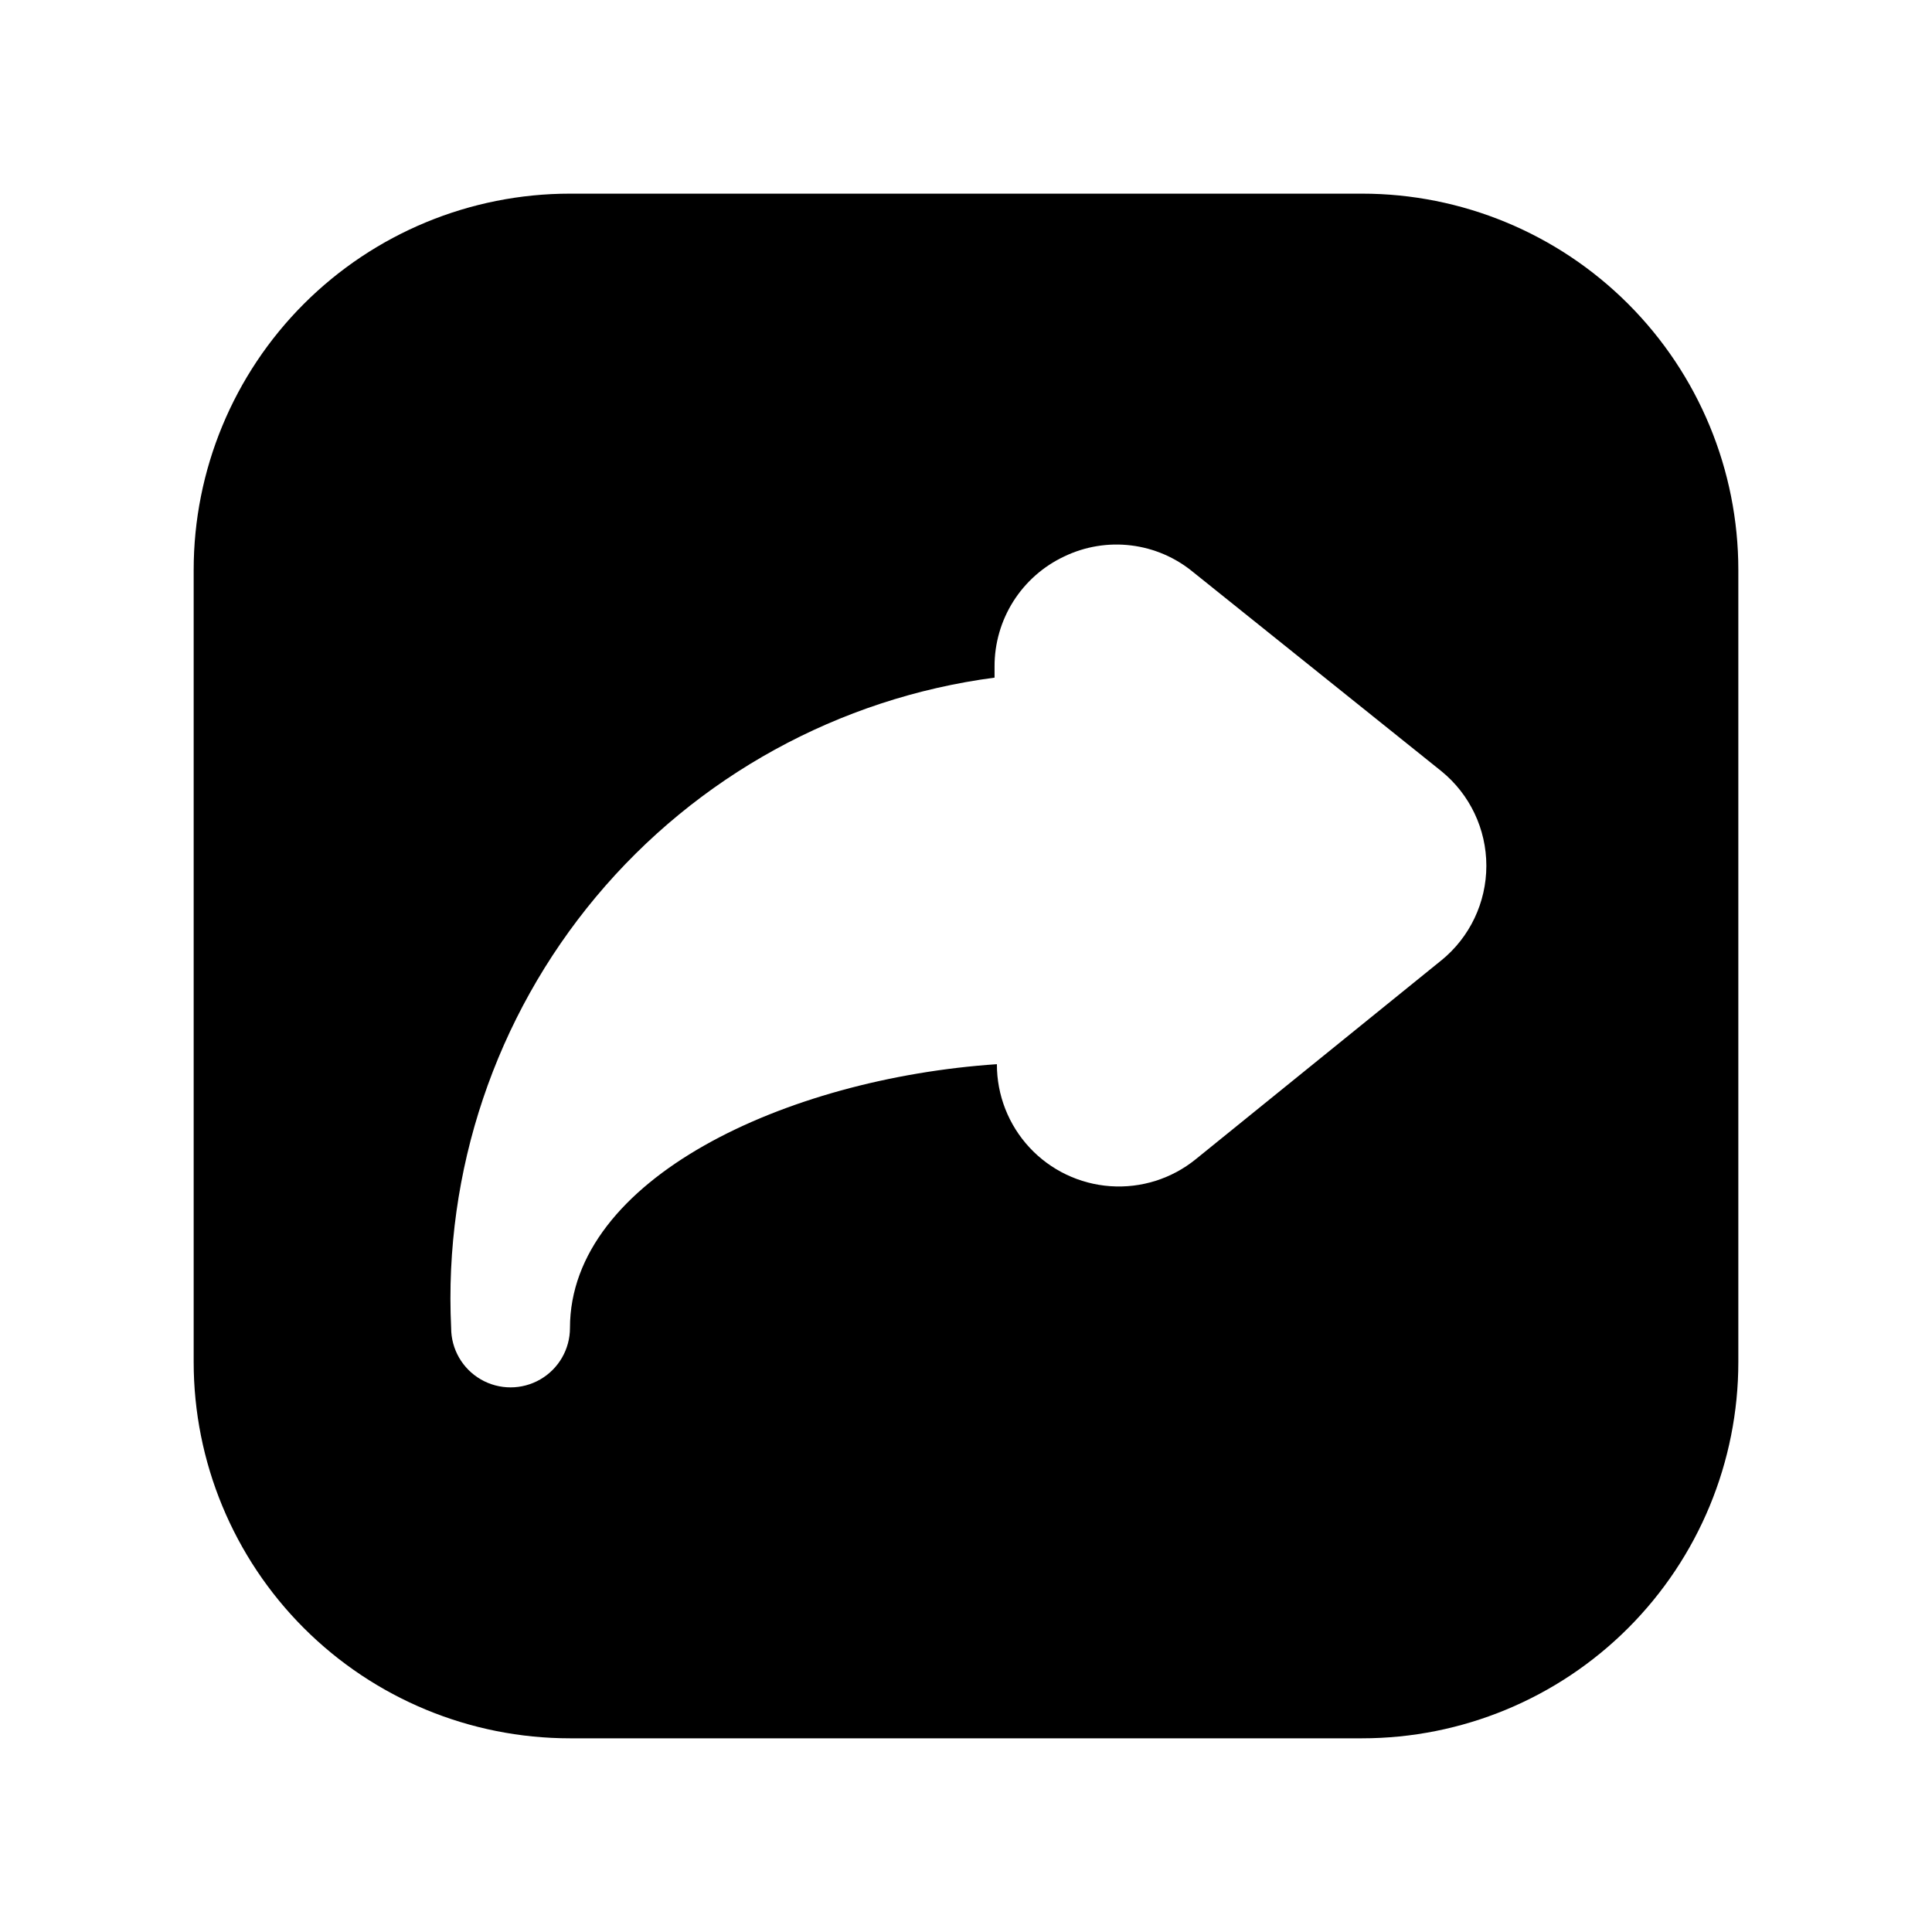 <?xml version="1.0" encoding="UTF-8"?>
<!-- Uploaded to: ICON Repo, www.svgrepo.com, Generator: ICON Repo Mixer Tools -->
<svg fill="#000000" width="800px" height="800px" version="1.1" viewBox="144 144 512 512" xmlns="http://www.w3.org/2000/svg">
 <path d="m504.96 195.32h-209.92c-26.445 0-51.809 10.508-70.508 29.207s-29.207 44.062-29.207 70.508v209.92c0 26.445 10.508 51.809 29.207 70.508 18.699 18.699 44.062 29.207 70.508 29.207h209.92c26.445 0 51.809-10.508 70.508-29.207 18.699-18.699 29.207-44.062 29.207-70.508v-209.92c0-26.445-10.508-51.809-29.207-70.508-18.699-18.699-44.062-29.207-70.508-29.207zm20.992 203.2-65.074 52.691c-6.363 5.164-14.453 7.715-22.629 7.141-8.176-0.574-15.828-4.234-21.406-10.234-5.582-6.004-8.676-13.902-8.656-22.098-56.047 3.781-113.14 30.441-113.14 69.906 0 5.625-3 10.82-7.871 13.633-4.871 2.812-10.875 2.812-15.746 0s-7.871-8.008-7.871-13.633c-1.988-41.555 11.715-82.336 38.387-114.26 26.676-31.922 64.371-52.656 105.62-58.086v-2.938c-0.02-6.117 1.711-12.113 4.981-17.285 3.273-5.168 7.953-9.293 13.492-11.895 5.508-2.648 11.66-3.664 17.727-2.918 6.066 0.742 11.789 3.215 16.492 7.117l65.703 52.691c7.555 6.137 11.938 15.352 11.938 25.086 0 9.73-4.383 18.945-11.938 25.082z"/>
</svg>